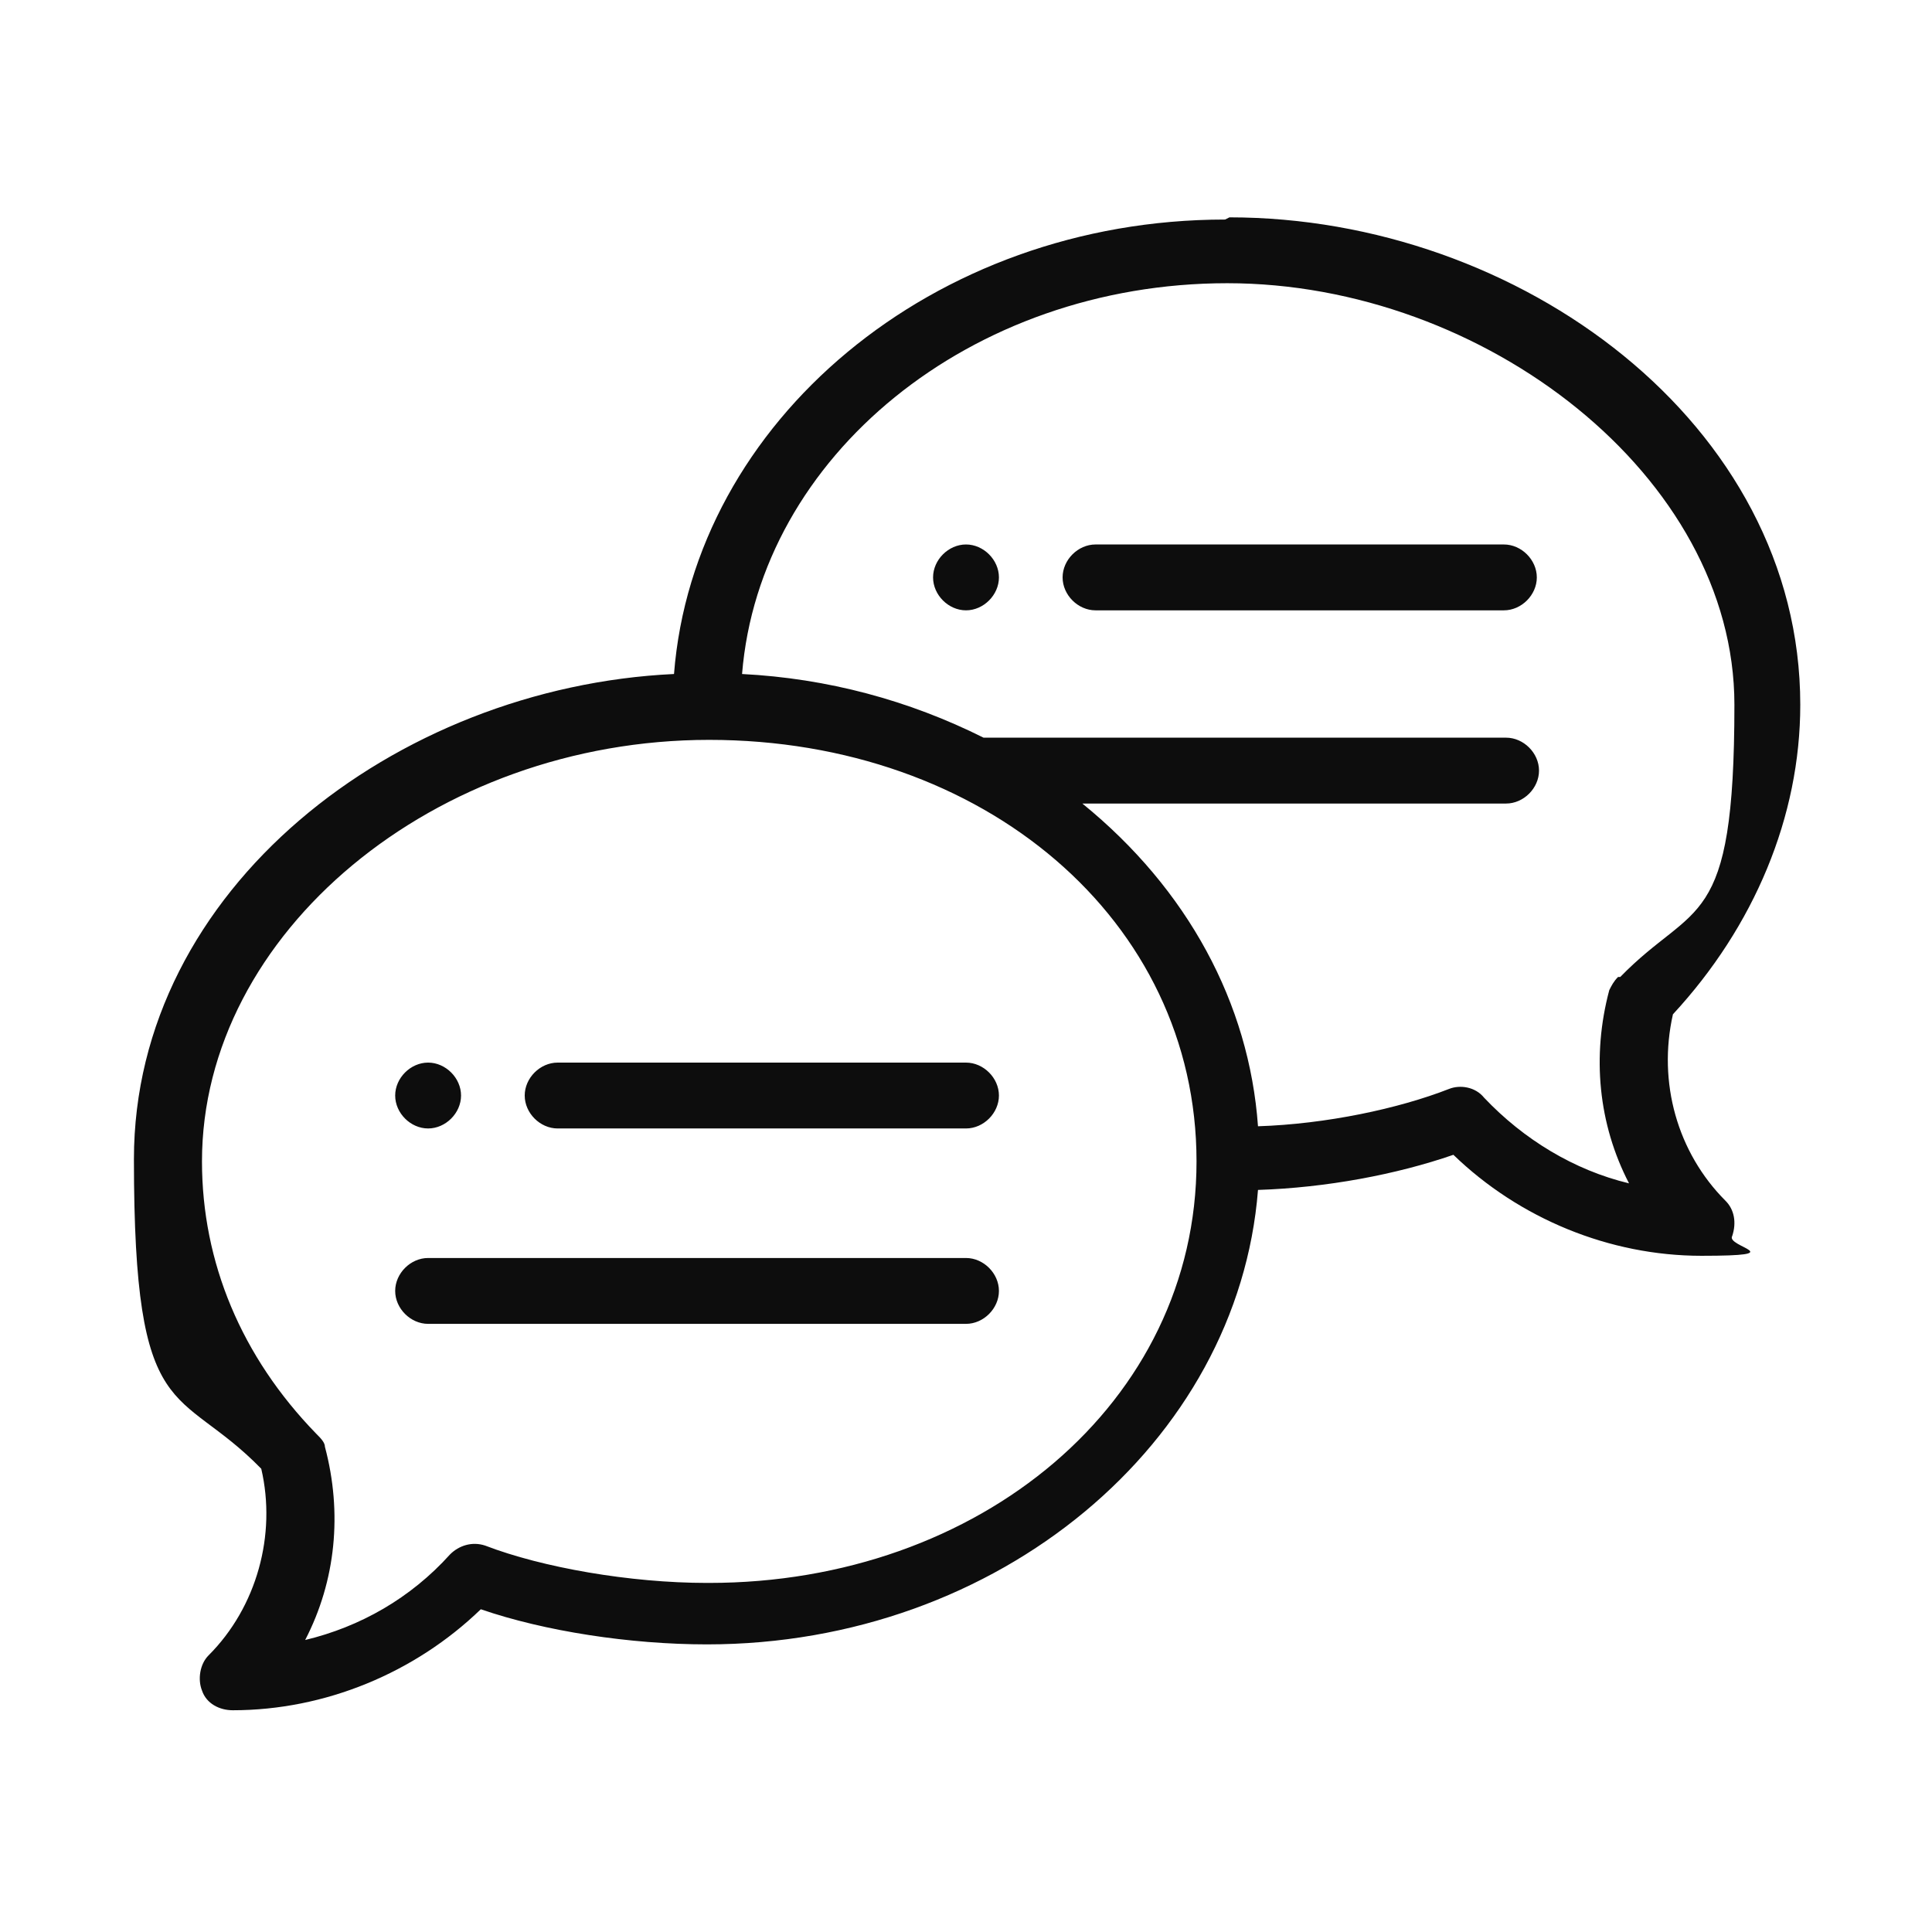 <?xml version="1.0" encoding="UTF-8"?>
<svg xmlns="http://www.w3.org/2000/svg" width="88" height="88" version="1.1" viewBox="0 0 88 88">
  <defs>
    <style>
      .cls-1 {
        fill: #0d0d0d;
      }
    </style>
  </defs>
  <!-- Generator: Adobe Illustrator 28.7.1, SVG Export Plug-In . SVG Version: 1.2.0 Build 142)  -->
  <g>
    <g id="Layer_1">
      <path class="cls-1" d="M44,24.8c-.8,0-1.5.7-1.5,1.5s.7,1.5,1.5,1.5,1.5-.7,1.5-1.5-.7-1.5-1.5-1.5ZM19.5,51.4c.8,0,1.5-.7,1.5-1.5s-.7-1.5-1.5-1.5-1.5.7-1.5,1.5.7,1.5,1.5,1.5ZM55.8,10c-13.3,0-24.2,9.2-25.1,20.7-12.7.6-24.6,9.8-24.6,22.1s2,10.2,5.8,14.1c.7,3-.2,6.3-2.4,8.5-.4.4-.5,1.1-.3,1.6.2.6.8.9,1.4.9,4.2,0,8.3-1.7,11.3-4.6,2.9,1,6.8,1.6,10.3,1.6,13.3,0,24.2-9.2,25.1-20.7,3.1-.1,6.3-.7,8.9-1.6,3,2.9,7.1,4.6,11.3,4.6s1.1-.4,1.4-.9c.2-.6.1-1.2-.3-1.6-2.2-2.2-3.1-5.4-2.4-8.5,3.7-4,5.8-9,5.8-14.1,0-12.8-12.8-22.2-26-22.2ZM32.2,72.1c-3.5,0-7.5-.7-10.1-1.7-.6-.2-1.2,0-1.6.4-1.8,2-4.1,3.3-6.6,3.9,1.4-2.7,1.7-5.8.9-8.8,0-.2-.2-.4-.4-.6-3.4-3.5-5.2-7.8-5.2-12.4,0-10.4,10.6-19.2,23.1-19.2s22.2,8.2,22.2,19.2-9.9,19.2-22.2,19.2ZM73.7,44.5c-.2.2-.3.4-.4.6-.8,3-.5,6.1.9,8.8-2.5-.6-4.8-2-6.6-3.9-.4-.5-1.1-.6-1.6-.4-2.3.9-5.6,1.6-8.7,1.7-.4-5.6-3.2-10.8-8-14.7h19.3c.8,0,1.5-.7,1.5-1.5s-.7-1.5-1.5-1.5h-23.8c-3.4-1.7-7.1-2.7-11-2.9.8-9.9,10.4-17.8,22.1-17.8s23.1,8.8,23.1,19.2-1.8,8.9-5.2,12.4ZM44,48.4h-18.6c-.8,0-1.5.7-1.5,1.5s.7,1.5,1.5,1.5h18.6c.8,0,1.5-.7,1.5-1.5s-.7-1.5-1.5-1.5ZM44,57.3h-24.5c-.8,0-1.5.7-1.5,1.5s.7,1.5,1.5,1.5h24.5c.8,0,1.5-.7,1.5-1.5s-.7-1.5-1.5-1.5ZM68.5,24.8h-18.6c-.8,0-1.5.7-1.5,1.5s.7,1.5,1.5,1.5h18.6c.8,0,1.5-.7,1.5-1.5s-.7-1.5-1.5-1.5Z"/>
    </g>
  </g>
</svg>